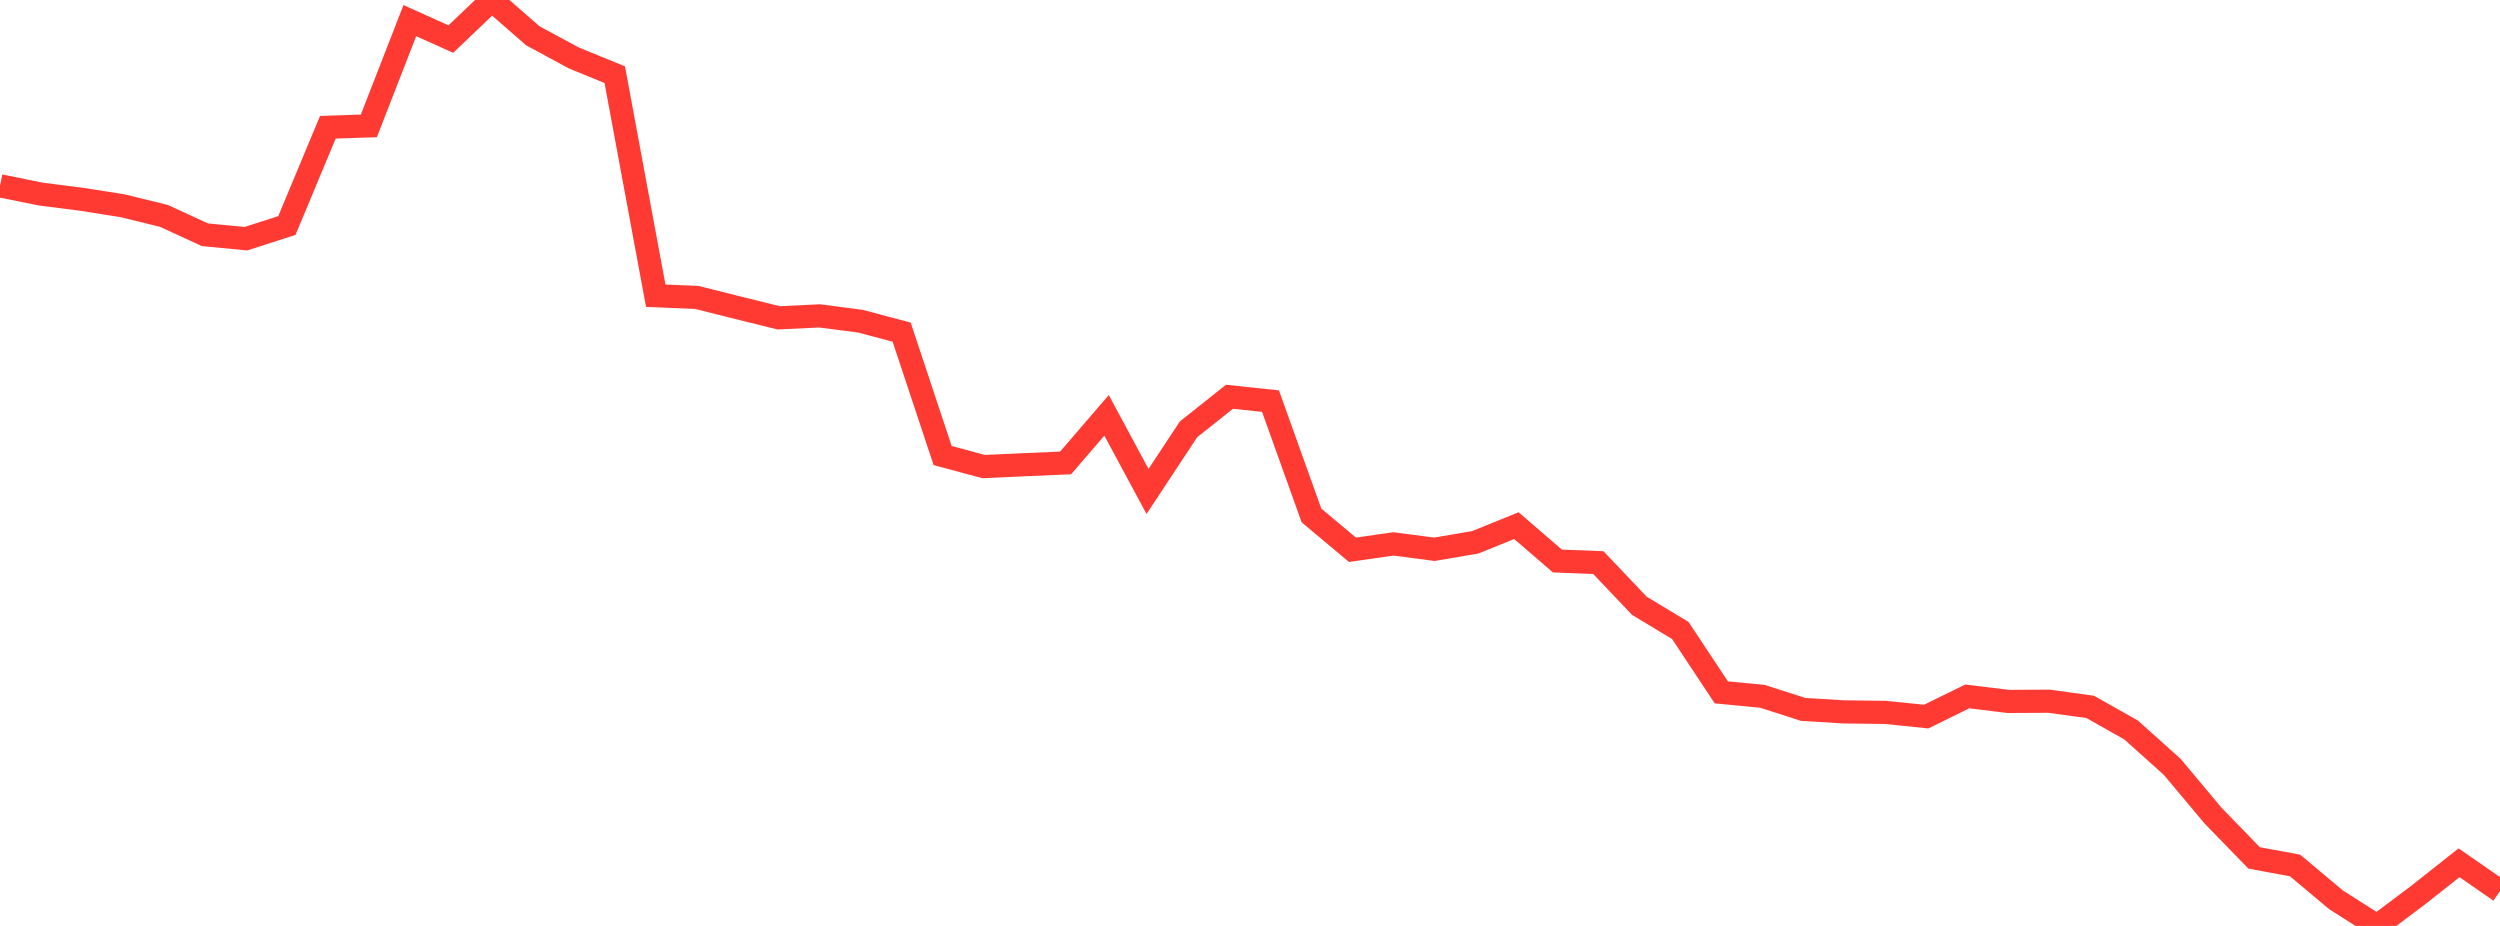 <?xml version="1.0" standalone="no"?>
<!DOCTYPE svg PUBLIC "-//W3C//DTD SVG 1.1//EN" "http://www.w3.org/Graphics/SVG/1.1/DTD/svg11.dtd">

<svg width="135" height="50" viewBox="0 0 135 50" preserveAspectRatio="none" 
  xmlns="http://www.w3.org/2000/svg"
  xmlns:xlink="http://www.w3.org/1999/xlink">


<polyline points="0.0, 10.034 2.213, 10.482 4.426, 10.764 6.639, 11.114 8.852, 11.658 11.066, 12.677 13.279, 12.89 15.492, 12.177 17.705, 6.872 19.918, 6.798 22.131, 1.114 24.344, 2.11 26.557, 0.0 28.77, 1.931 30.984, 3.129 33.197, 4.033 35.41, 15.969 37.623, 16.06 39.836, 16.615 42.049, 17.163 44.262, 17.057 46.475, 17.347 48.689, 17.936 50.902, 24.599 53.115, 25.195 55.328, 25.094 57.541, 24.999 59.754, 22.429 61.967, 26.538 64.18, 23.183 66.393, 21.425 68.607, 21.661 70.82, 27.835 73.033, 29.688 75.246, 29.371 77.459, 29.661 79.672, 29.283 81.885, 28.384 84.098, 30.294 86.311, 30.381 88.525, 32.712 90.738, 34.047 92.951, 37.388 95.164, 37.6 97.377, 38.309 99.59, 38.442 101.803, 38.47 104.016, 38.695 106.23, 37.607 108.443, 37.877 110.656, 37.866 112.869, 38.172 115.082, 39.421 117.295, 41.406 119.508, 44.047 121.721, 46.326 123.934, 46.736 126.148, 48.592 128.361, 50.0 130.574, 48.34 132.787, 46.59 135.0, 48.122" fill="none" stroke="#ff3a33" stroke-width="1.25"/>

</svg>